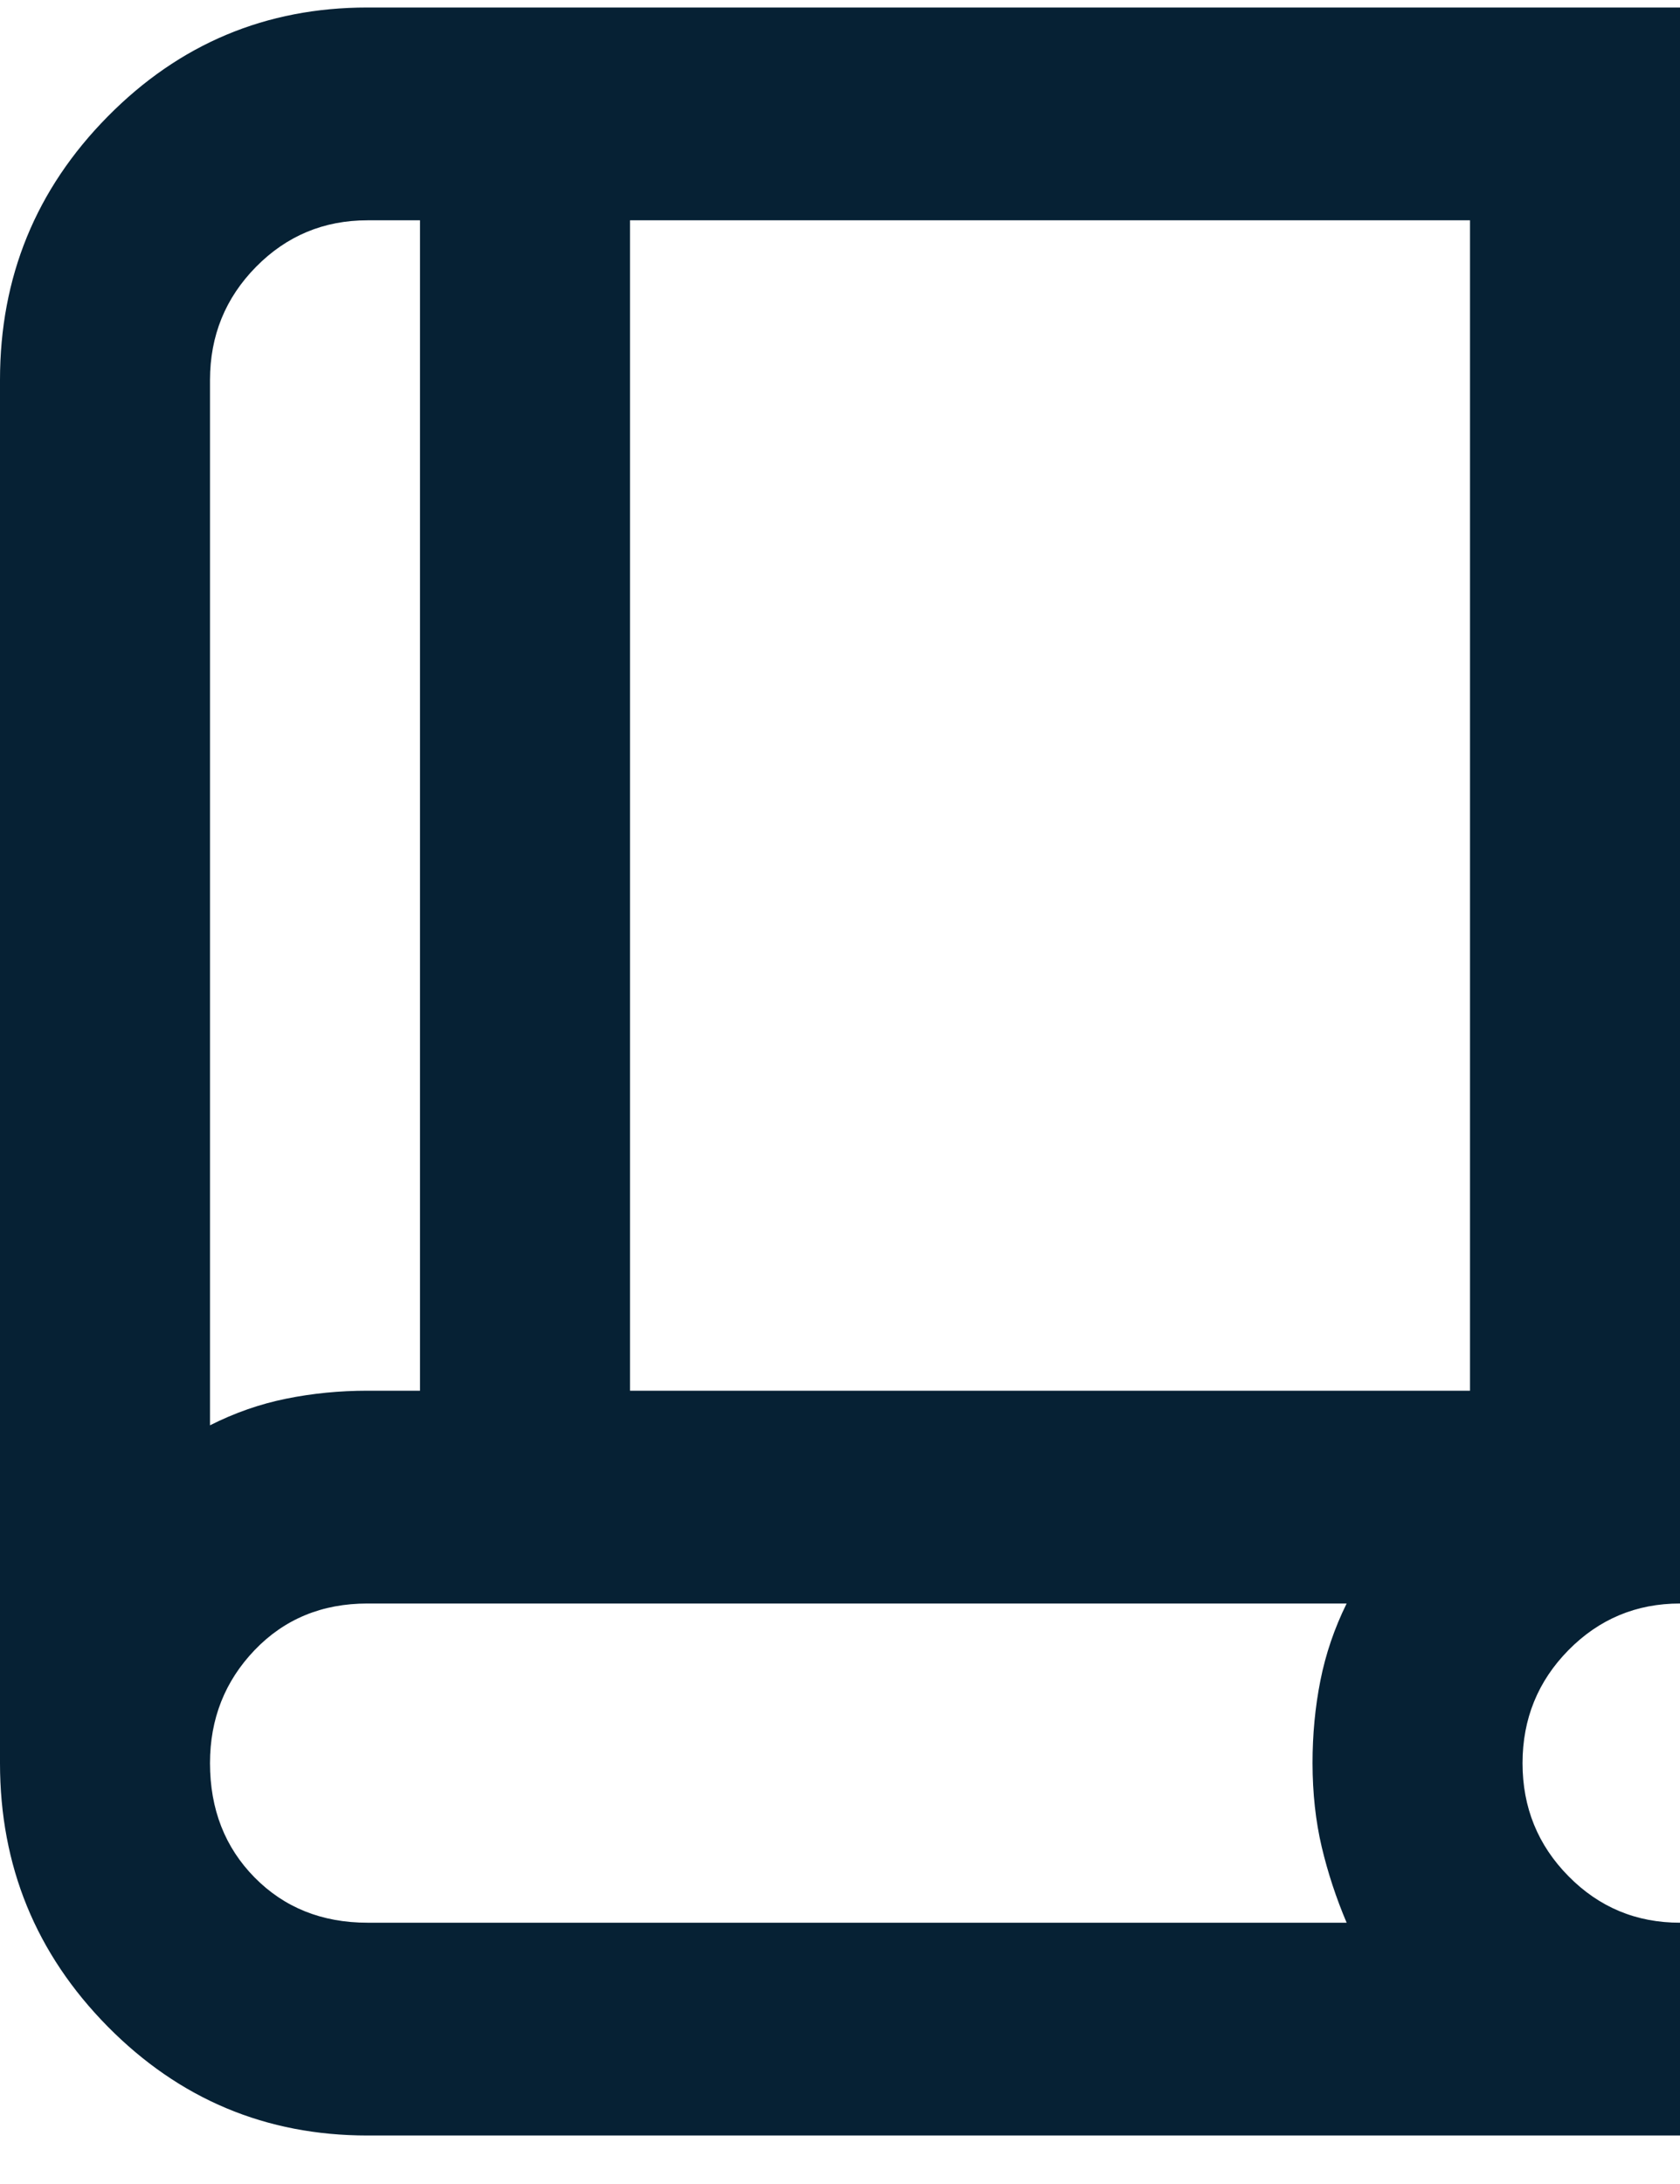<svg width="30" height="39" viewBox="0 0 30 39" fill="none" xmlns="http://www.w3.org/2000/svg">
<path d="M6.562 38.134C4.75 38.134 3.203 37.485 1.922 36.187C0.641 34.888 0 33.321 0 31.484V6.784C0 4.947 0.641 3.38 1.922 2.082C3.203 0.783 4.75 0.134 6.562 0.134H30V28.634C29.219 28.634 28.555 28.912 28.009 29.466C27.462 30.021 27.189 30.694 27.188 31.484C27.188 32.276 27.461 32.949 28.009 33.504C28.556 34.059 29.22 34.335 30 34.334V38.134H6.562ZM3.75 25.452C4.188 25.23 4.641 25.072 5.109 24.977C5.578 24.882 6.062 24.834 6.562 24.834H7.5V3.934H6.562C5.781 3.934 5.117 4.212 4.571 4.766C4.025 5.321 3.751 5.994 3.75 6.784V25.452ZM11.25 24.834H26.25V3.934H11.25V24.834ZM6.562 34.334H24.047C23.859 33.891 23.711 33.44 23.602 32.981C23.494 32.523 23.439 32.024 23.438 31.484C23.438 30.977 23.484 30.487 23.578 30.012C23.672 29.537 23.828 29.078 24.047 28.634H6.562C5.75 28.634 5.078 28.912 4.547 29.466C4.016 30.021 3.75 30.694 3.75 31.484C3.75 32.307 4.016 32.988 4.547 33.527C5.078 34.065 5.75 34.334 6.562 34.334Z" fill="#062134"/>
</svg>
